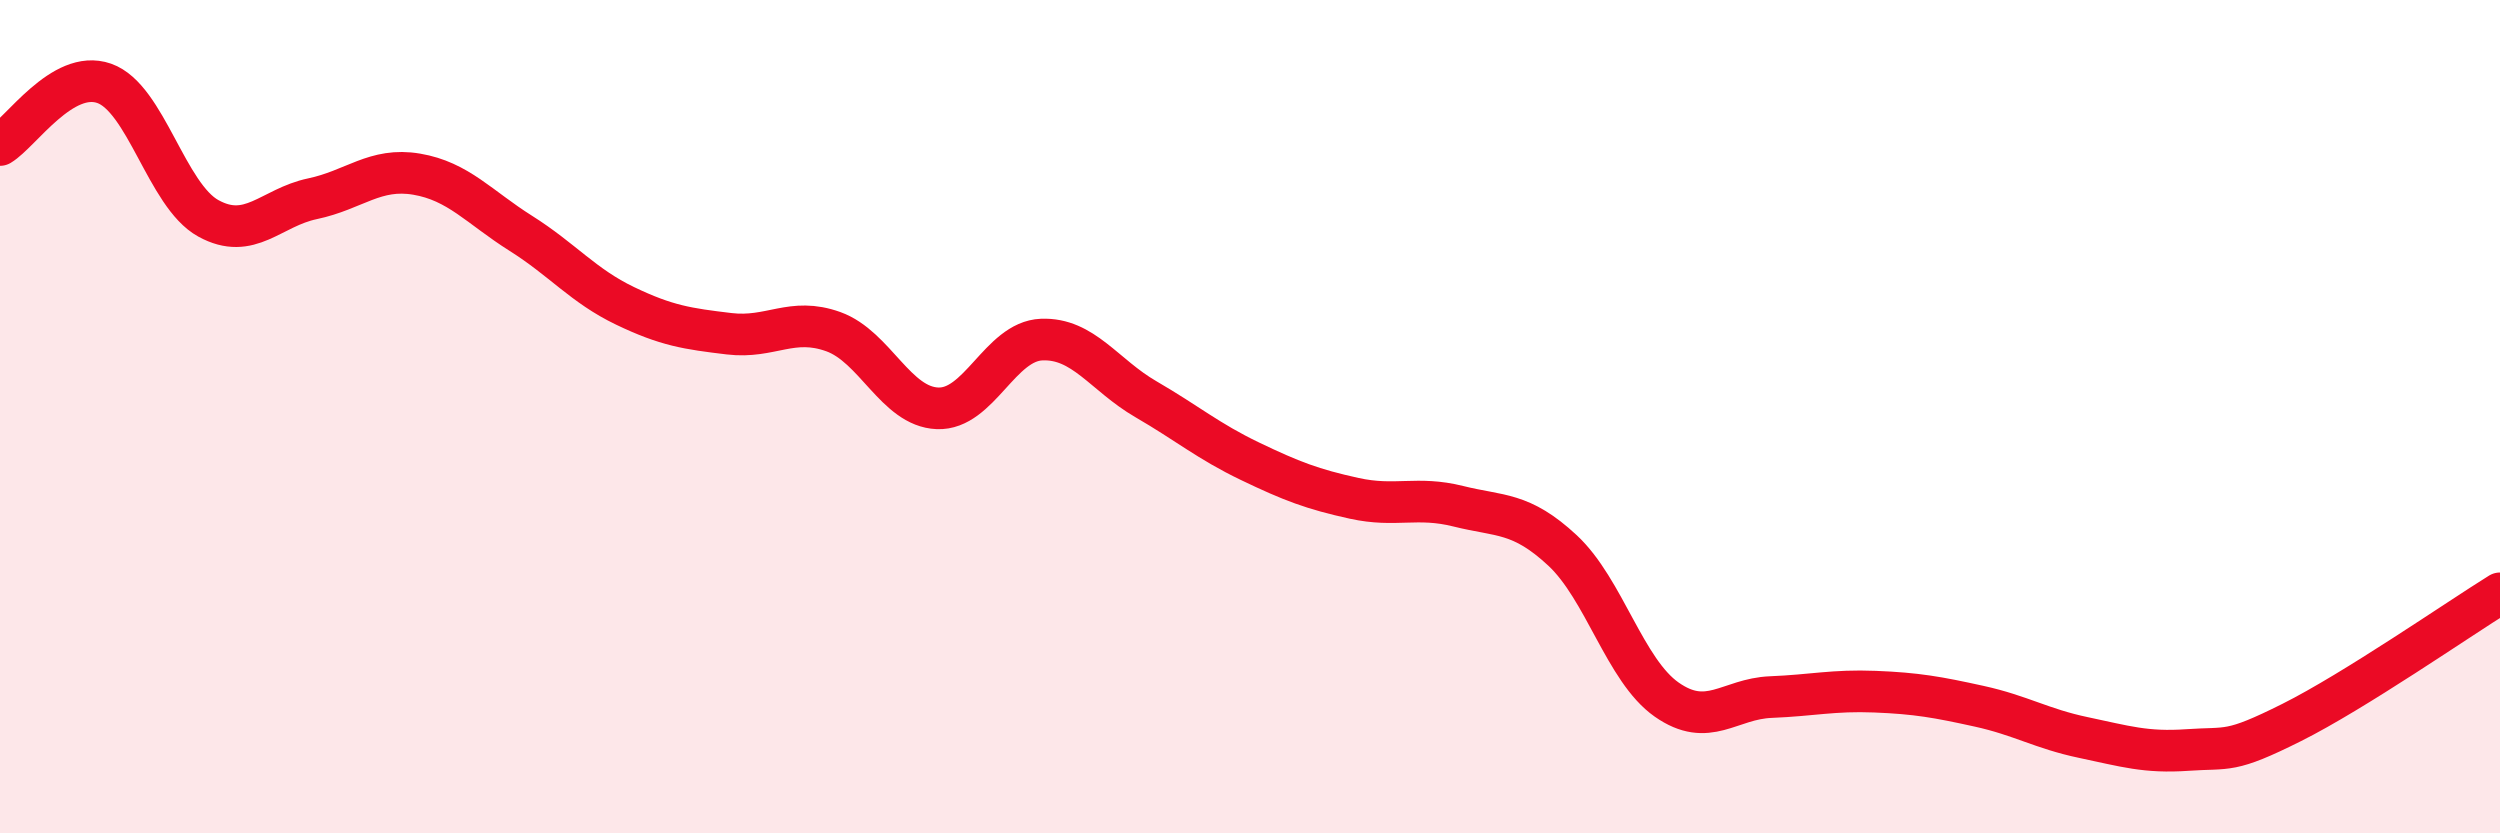 
    <svg width="60" height="20" viewBox="0 0 60 20" xmlns="http://www.w3.org/2000/svg">
      <path
        d="M 0,3.48 C 0.5,3.18 1.5,1.65 2.5,2 C 3.5,2.35 4,4.69 5,5.24 C 6,5.79 6.5,4.98 7.5,4.77 C 8.5,4.56 9,4.01 10,4.18 C 11,4.35 11.5,4.97 12.5,5.6 C 13.5,6.23 14,6.86 15,7.34 C 16,7.82 16.5,7.89 17.5,8.01 C 18.5,8.13 19,7.6 20,7.96 C 21,8.32 21.5,9.76 22.5,9.8 C 23.5,9.84 24,8.19 25,8.15 C 26,8.11 26.5,9 27.5,9.58 C 28.5,10.16 29,10.59 30,11.07 C 31,11.55 31.5,11.74 32.5,11.96 C 33.5,12.18 34,11.9 35,12.15 C 36,12.4 36.5,12.28 37.5,13.21 C 38.5,14.14 39,16.09 40,16.79 C 41,17.49 41.5,16.77 42.5,16.73 C 43.5,16.69 44,16.56 45,16.6 C 46,16.64 46.5,16.73 47.5,16.95 C 48.5,17.17 49,17.49 50,17.7 C 51,17.91 51.5,18.07 52.5,18 C 53.5,17.93 53.5,18.09 55,17.34 C 56.5,16.59 59,14.86 60,14.24L60 20L0 20Z"
        fill="#EB0A25"
        opacity="0.1"
        stroke-linecap="round"
        stroke-linejoin="round"
      />
      <path
        d="M 0,3.48 C 0.5,3.18 1.5,1.65 2.5,2 C 3.5,2.35 4,4.69 5,5.24 C 6,5.79 6.5,4.98 7.5,4.77 C 8.5,4.56 9,4.01 10,4.18 C 11,4.35 11.5,4.97 12.5,5.6 C 13.5,6.23 14,6.86 15,7.34 C 16,7.82 16.5,7.89 17.5,8.01 C 18.5,8.13 19,7.6 20,7.96 C 21,8.32 21.5,9.76 22.5,9.8 C 23.5,9.84 24,8.19 25,8.15 C 26,8.11 26.5,9 27.5,9.58 C 28.5,10.16 29,10.59 30,11.07 C 31,11.55 31.5,11.74 32.5,11.96 C 33.5,12.18 34,11.9 35,12.15 C 36,12.4 36.5,12.28 37.5,13.21 C 38.5,14.14 39,16.09 40,16.79 C 41,17.49 41.5,16.77 42.5,16.73 C 43.5,16.69 44,16.56 45,16.6 C 46,16.64 46.5,16.73 47.5,16.95 C 48.5,17.17 49,17.49 50,17.7 C 51,17.91 51.5,18.07 52.5,18 C 53.5,17.93 53.5,18.09 55,17.34 C 56.5,16.59 59,14.86 60,14.24"
        stroke="#EB0A25"
        stroke-width="1"
        fill="none"
        stroke-linecap="round"
        stroke-linejoin="round"
      />
    </svg>
  